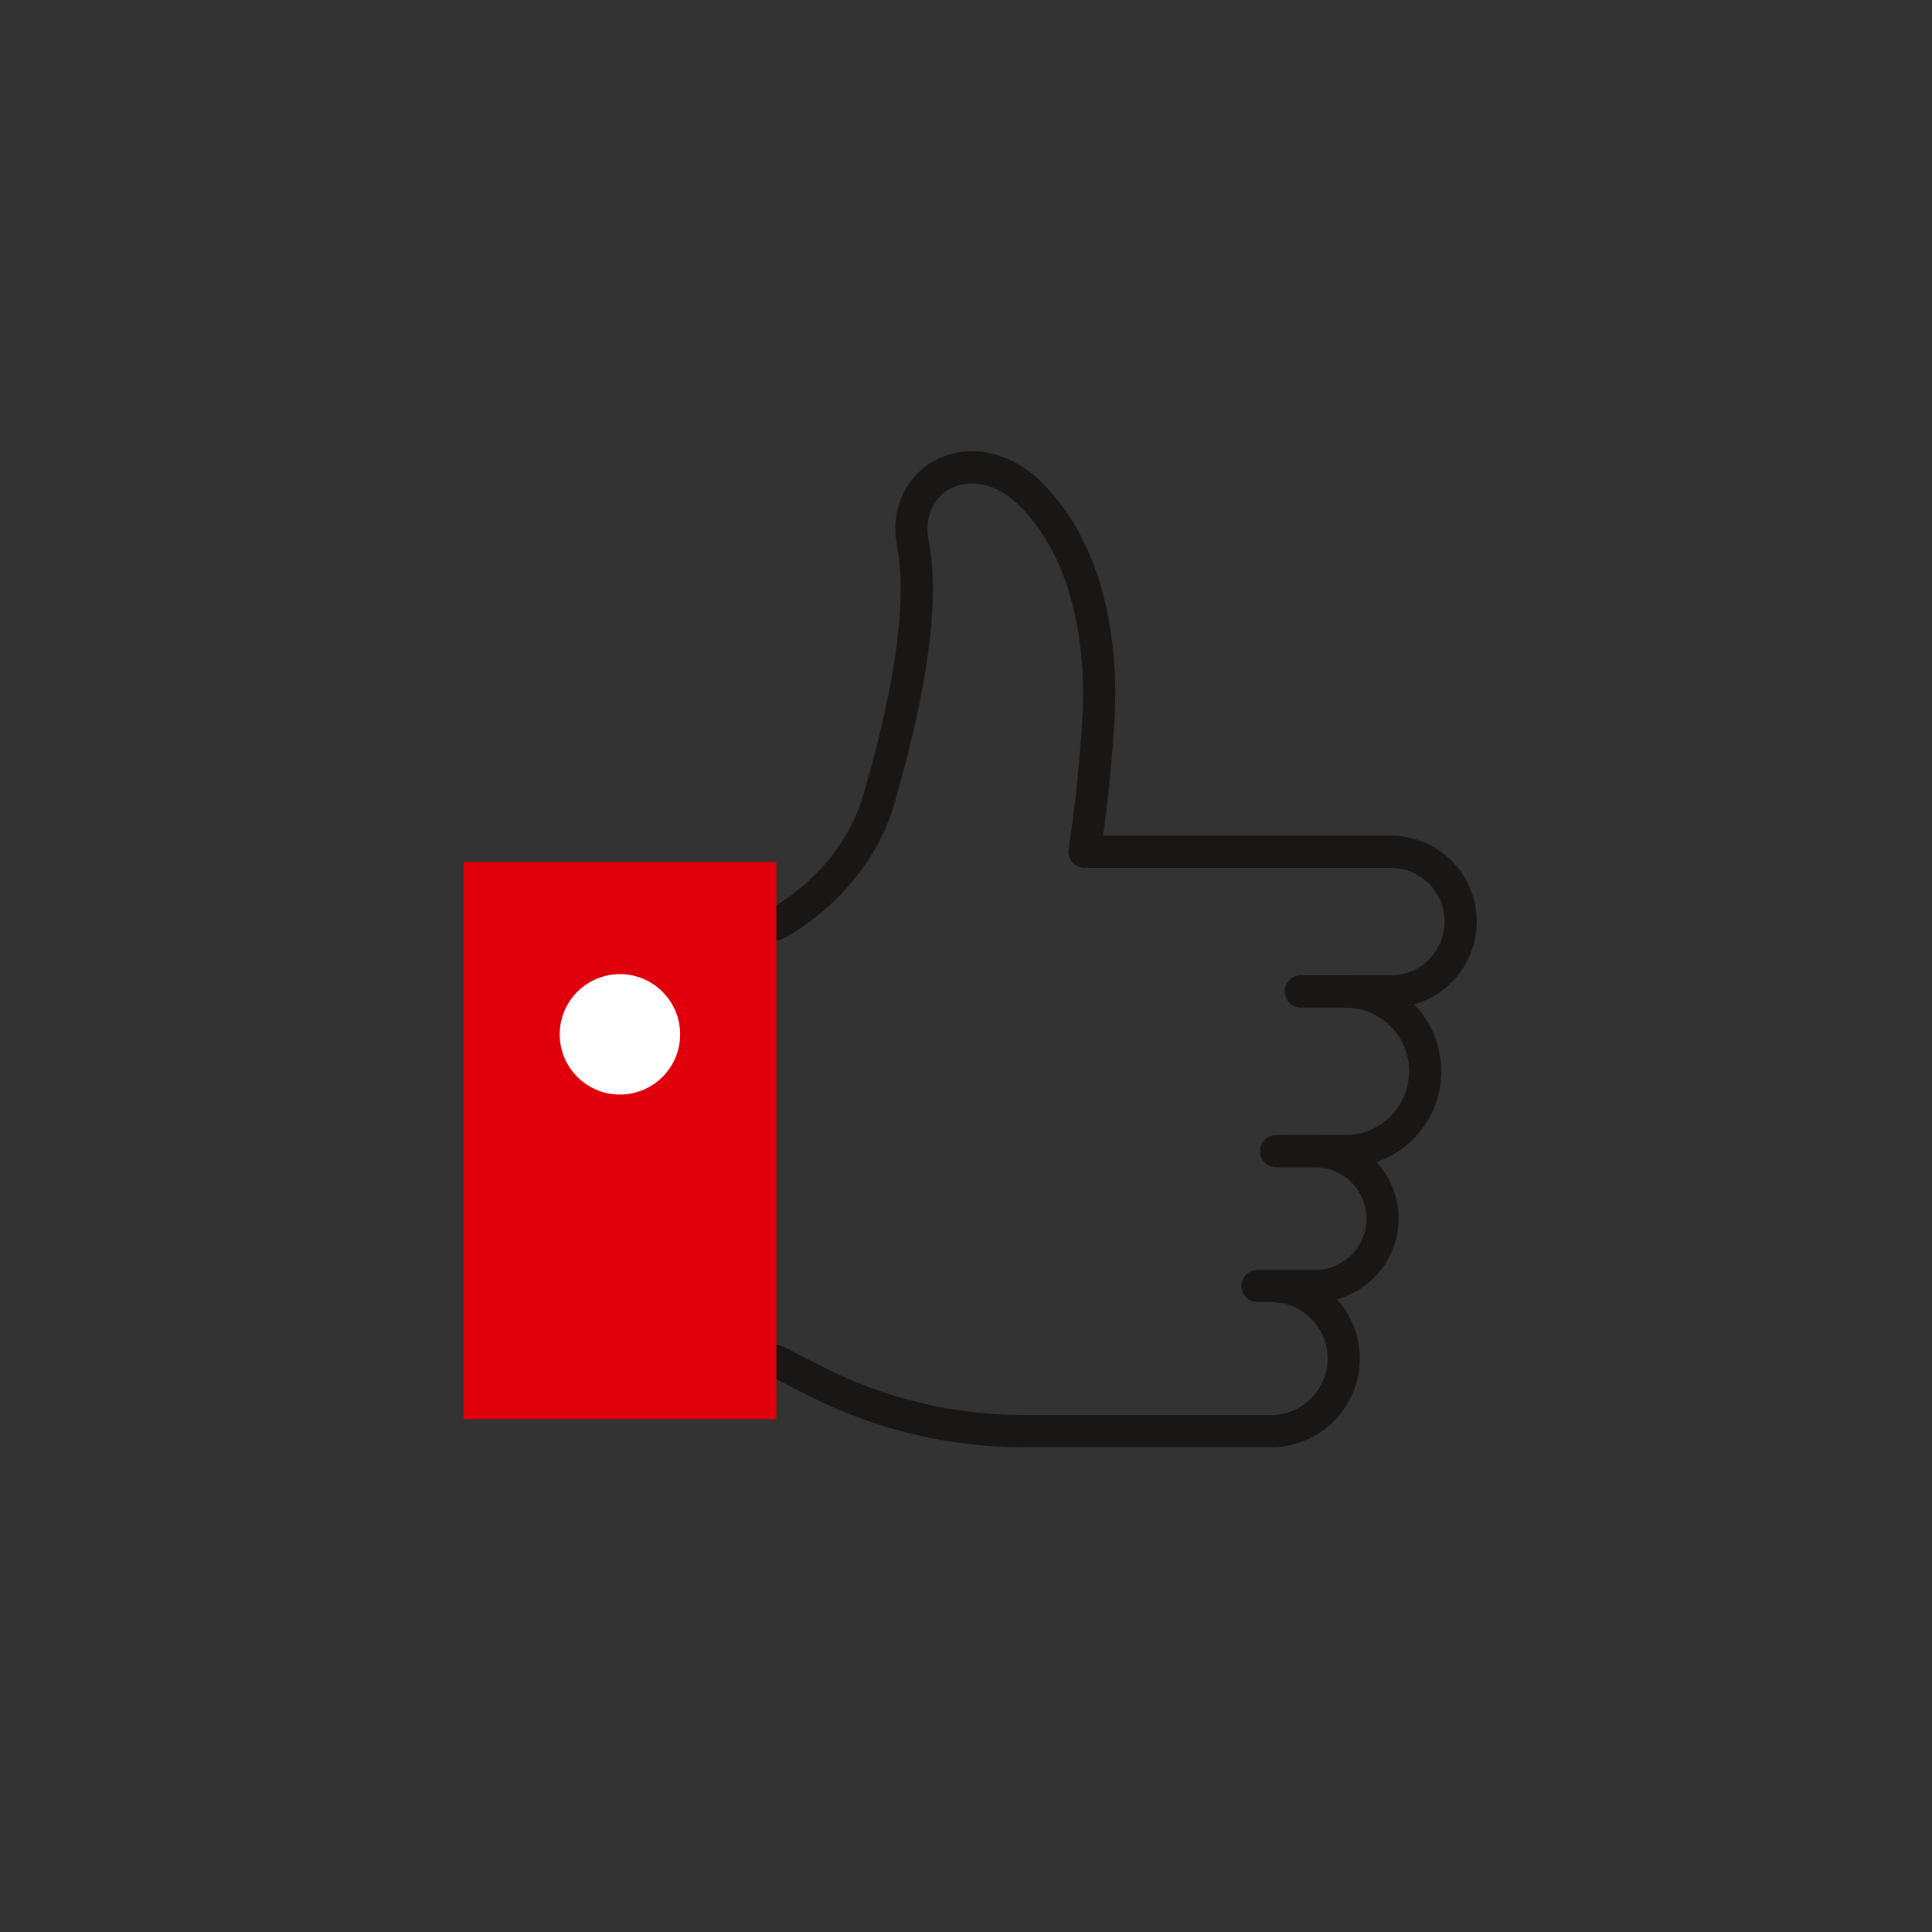 <?xml version="1.0" encoding="UTF-8"?><svg id="vektoren_02" xmlns="http://www.w3.org/2000/svg" viewBox="0 0 240 240"><rect x="0" y="0" width="240" height="240" fill="#333333" stroke="none"/><defs><style>.cls-1{fill:none;stroke:#181716;stroke-linecap:round;stroke-linejoin:round;stroke-width:4px;}.cls-2{fill:#e0000b;}.cls-2,.cls-3{stroke-width:0px;}.cls-3{fill:#fff;}</style></defs><path class="cls-1" d="m96.44,169.08l4.76,2.44c8.03,4.11,16.93,6.26,25.95,6.26h30.75c3.37,0,6.46-1.88,8.01-4.88h0c3.1-6-1.26-13.15-8.01-13.15h-1.69s7.16,0,7.16,0c4.63,0,8.37-3.75,8.37-8.37h0c0-4.63-3.75-8.37-8.37-8.37h-3.25"/><path class="cls-1" d="m96.44,114.79s9.63-4.85,12.71-15.43c3.09-10.58,5.88-23.36,4.26-31.74-1.62-8.38,7.64-13.23,14.69-6.17,7.05,7.05,8.82,18.27,8.38,27.21s-1.76,17.14-1.76,17.14h38.05c4.8,0,8.68,3.89,8.68,8.68h0c0,4.8-3.89,8.68-8.68,8.68h-11.15"/><rect class="cls-2" x="57.58" y="107.08" width="38.86" height="69.19"/><path class="cls-1" d="m158.53,143h8.59c5.48,0,9.92-4.44,9.92-9.92h0c0-5.48-4.44-9.92-9.92-9.92h-5.51"/><circle class="cls-3" cx="77.01" cy="128.49" r="7.48"/></svg>